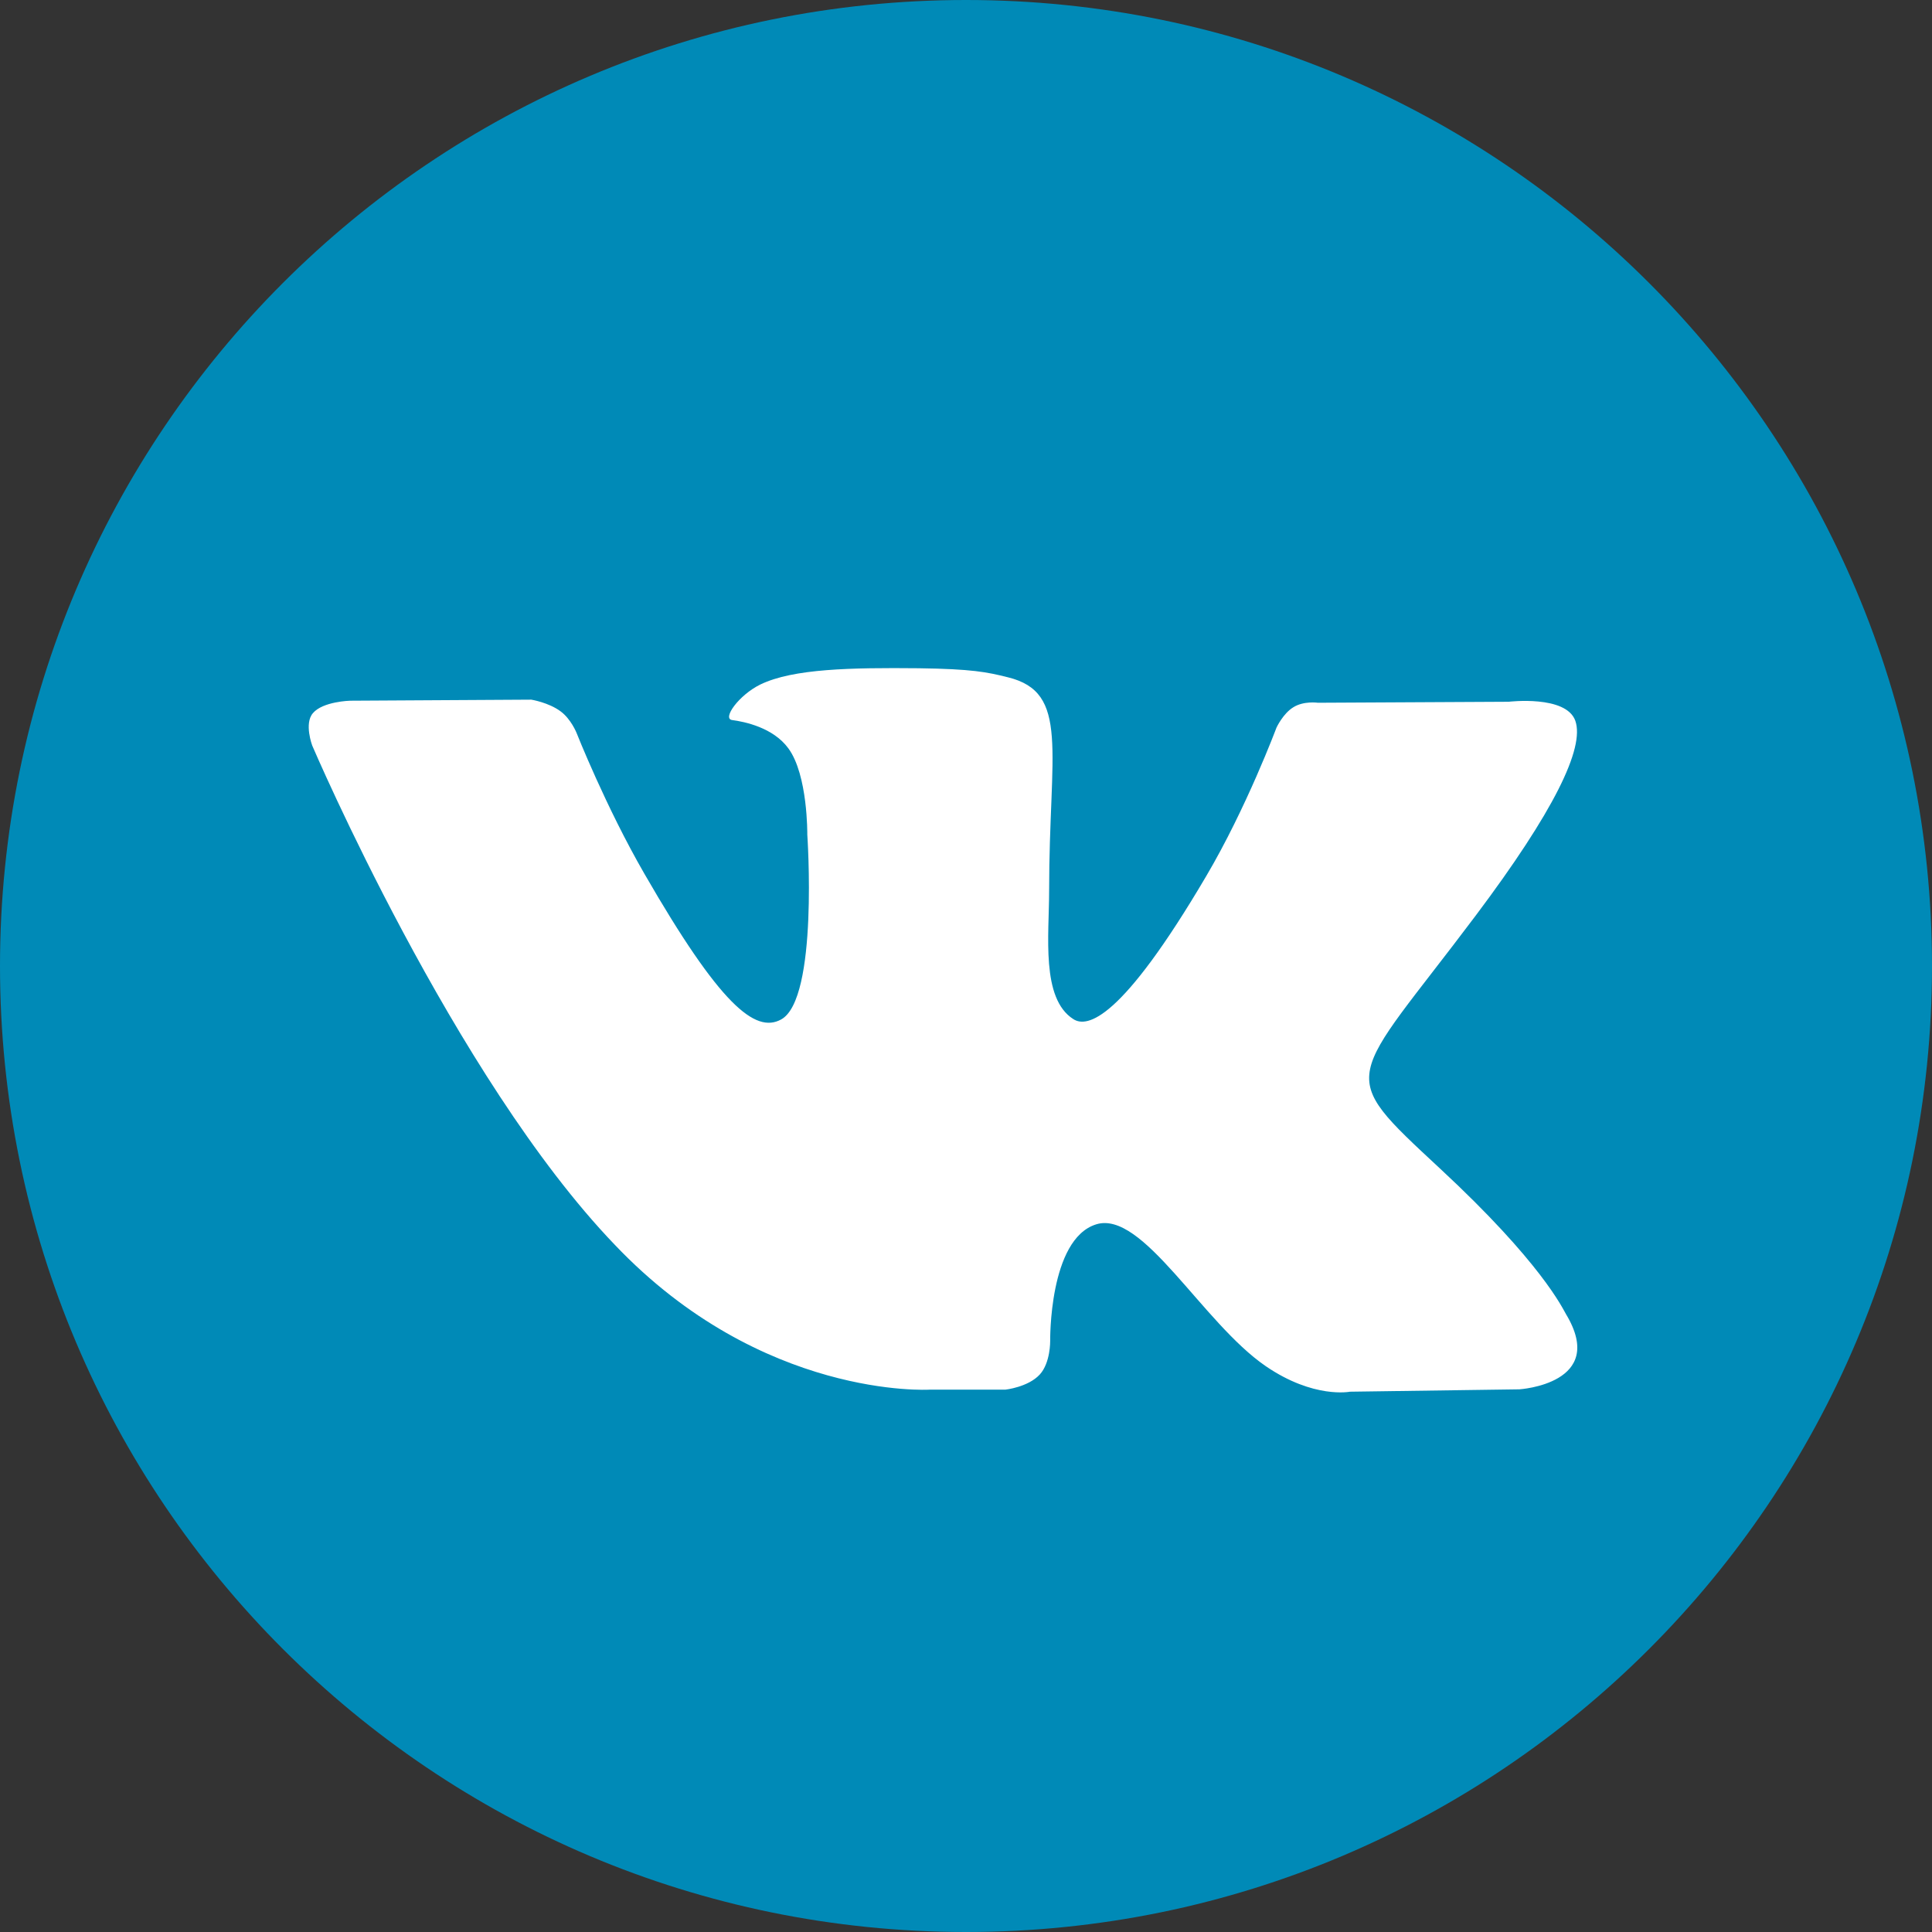 <svg width="35" height="35" viewBox="0 0 35 35" fill="none" xmlns="http://www.w3.org/2000/svg">
<rect x="0" y="0" width="35" height="35" fill="#333333" stroke="none"/>
<g clip-path="url(#clip0_2434_238)">
<path d="M17.5 35C27.165 35 35 27.165 35 17.5C35 7.835 27.165 0 17.5 0C7.835 0 0 7.835 0 17.5C0 27.165 7.835 35 17.5 35Z" fill="#008AB7"/>
<path d="M16.837 25.175H18.212C18.212 25.175 18.625 25.131 18.837 24.9C19.031 24.688 19.025 24.294 19.025 24.294C19.025 24.294 19 22.45 19.856 22.181C20.7 21.913 21.781 23.962 22.931 24.75C23.8 25.344 24.456 25.212 24.456 25.212L27.525 25.169C27.525 25.169 29.131 25.069 28.369 23.806C28.306 23.7 27.925 22.875 26.087 21.169C24.163 19.381 24.419 19.669 26.738 16.581C28.15 14.7 28.712 13.55 28.538 13.056C28.369 12.588 27.331 12.713 27.331 12.713L23.875 12.731C23.875 12.731 23.619 12.694 23.431 12.812C23.244 12.925 23.125 13.181 23.125 13.181C23.125 13.181 22.581 14.637 21.85 15.875C20.312 18.488 19.694 18.625 19.444 18.462C18.856 18.087 19.006 16.944 19.006 16.131C19.006 13.6 19.387 12.544 18.256 12.269C17.881 12.175 17.606 12.119 16.644 12.106C15.412 12.094 14.369 12.113 13.775 12.4C13.381 12.594 13.081 13.019 13.262 13.044C13.494 13.075 14.006 13.181 14.281 13.556C14.637 14.037 14.625 15.119 14.625 15.119C14.625 15.119 14.831 18.1 14.15 18.469C13.681 18.725 13.044 18.206 11.675 15.831C10.975 14.619 10.444 13.275 10.444 13.275C10.444 13.275 10.344 13.025 10.156 12.887C9.938 12.725 9.625 12.675 9.625 12.675L6.344 12.694C6.344 12.694 5.85 12.706 5.669 12.919C5.506 13.106 5.656 13.506 5.656 13.506C5.656 13.506 8.225 19.519 11.137 22.55C13.806 25.356 16.837 25.175 16.837 25.175Z" fill="white"/>
</g>
<defs>
<clipPath id="clip0_2434_238">
<rect width="35" height="35" fill="white"/>
</clipPath>
</defs>
</svg>
